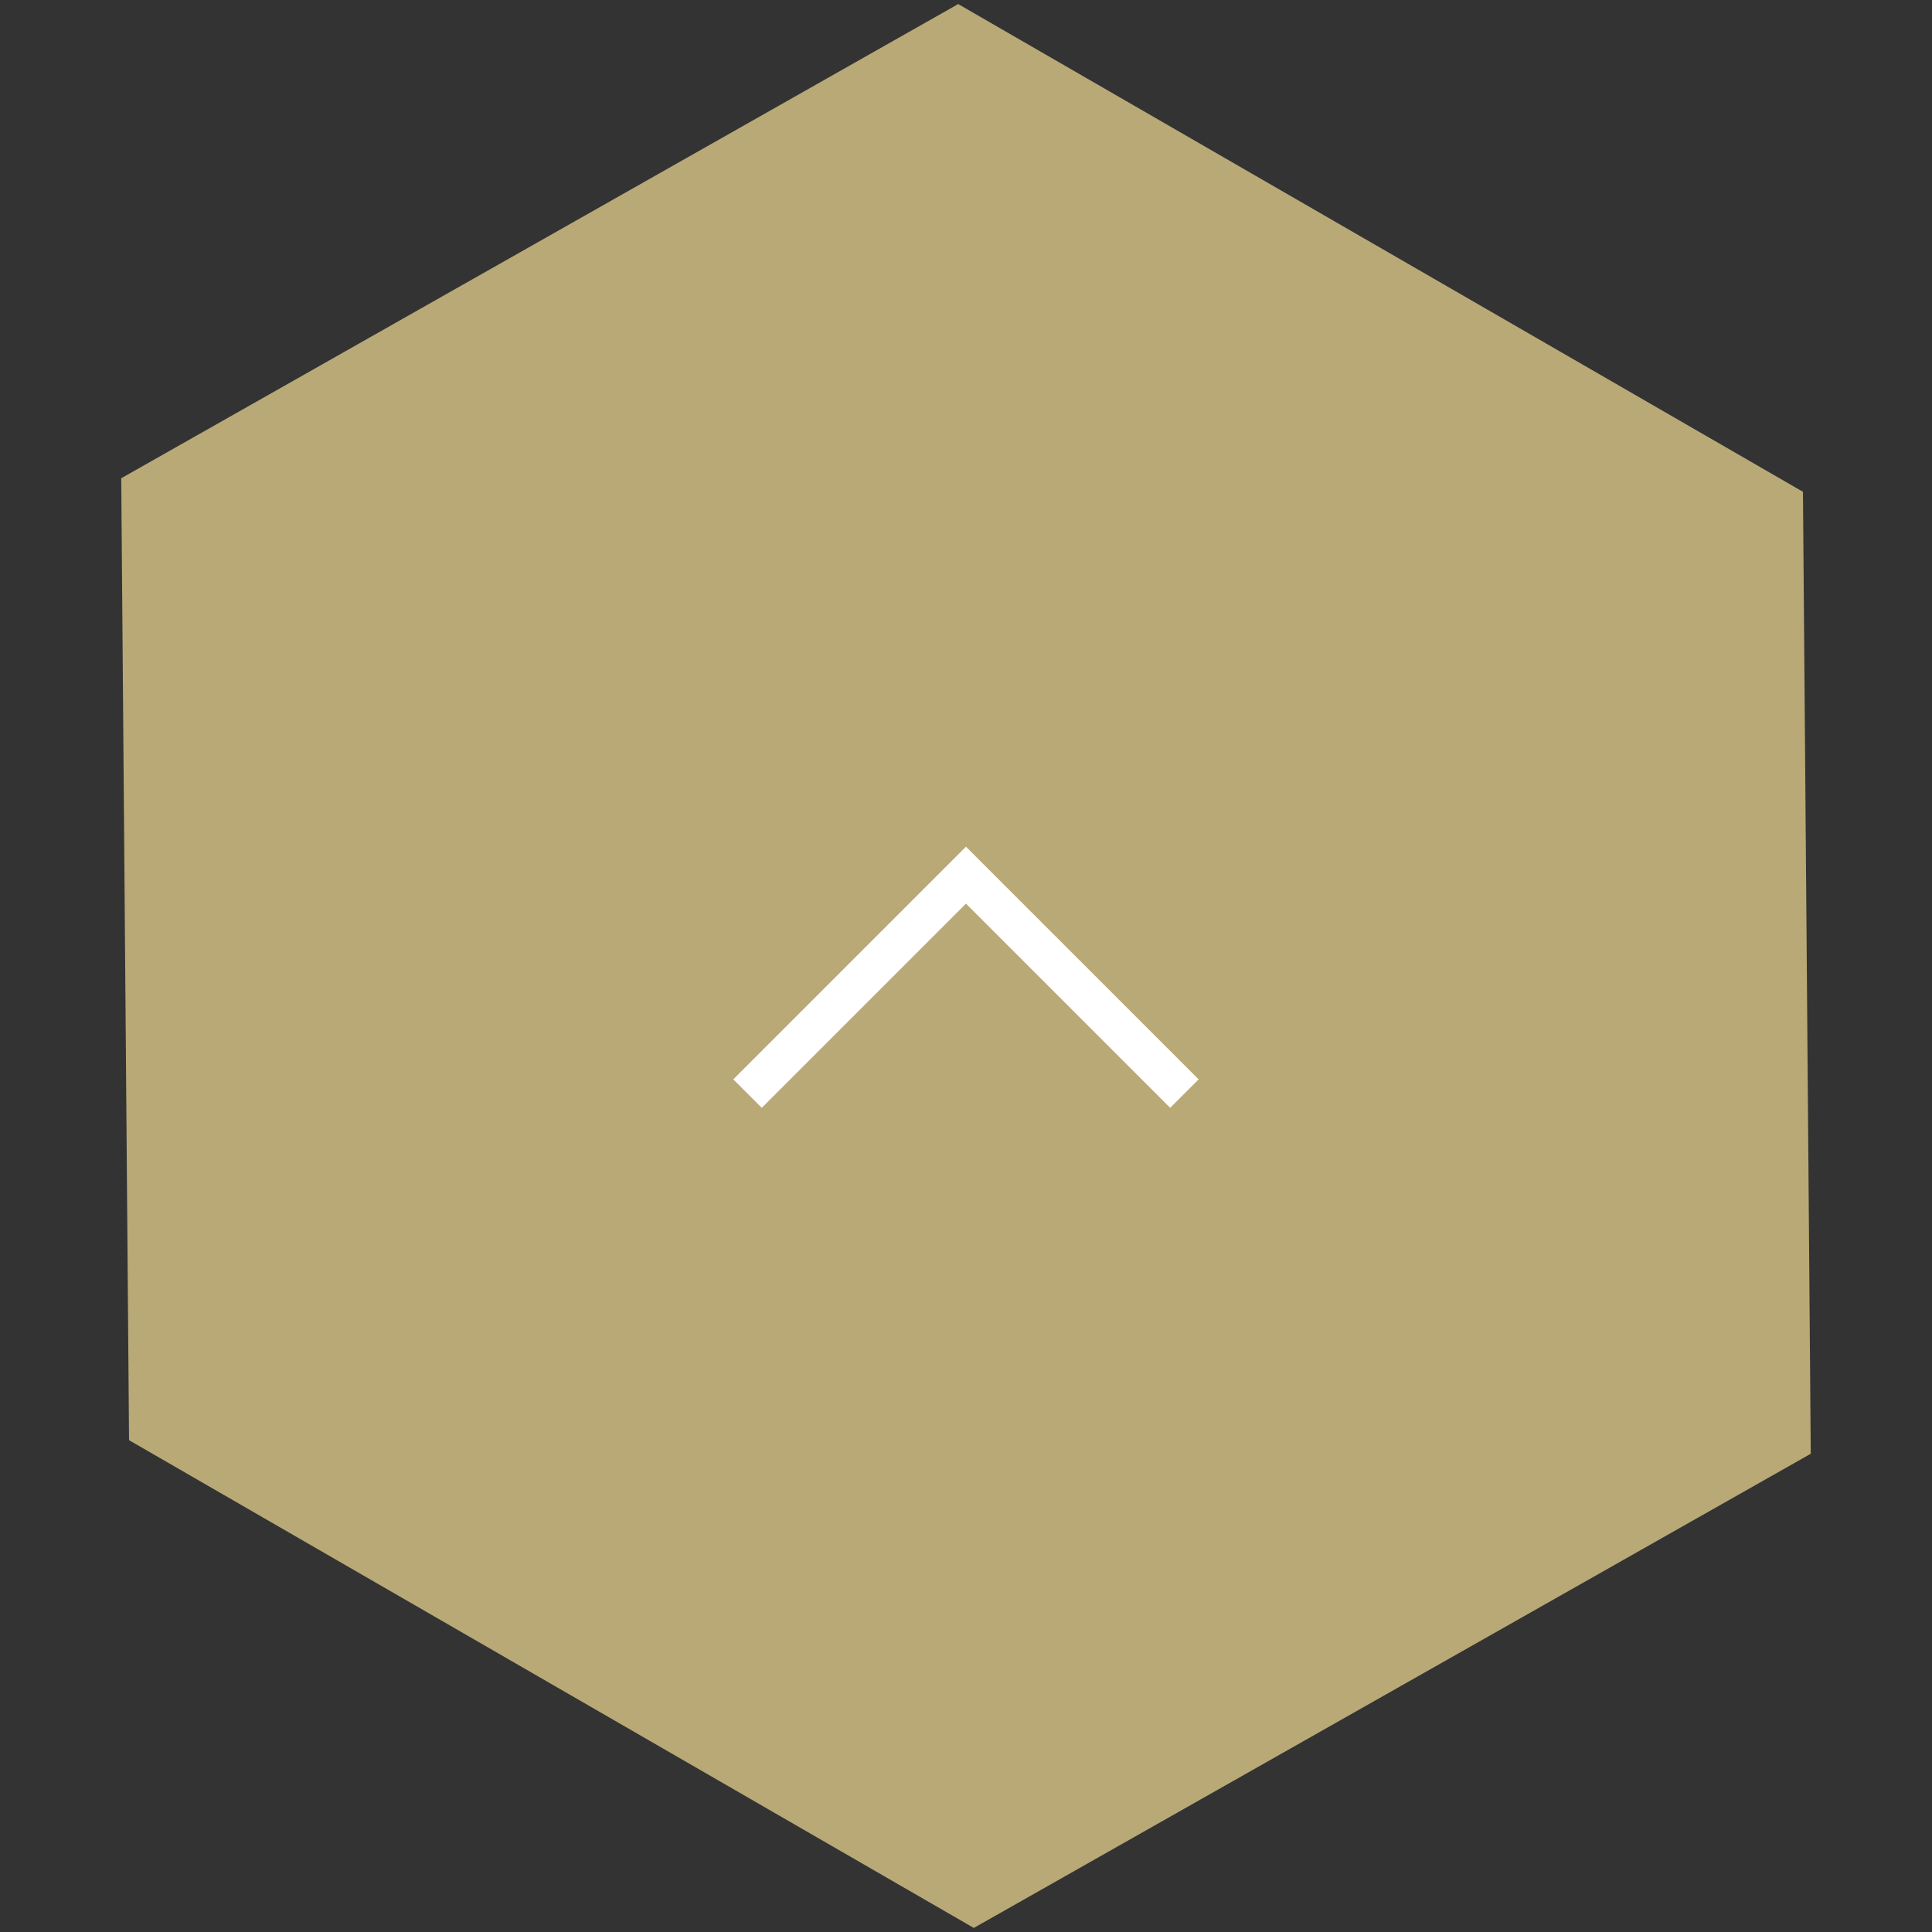 <?xml version="1.0" encoding="UTF-8"?><svg id="a" xmlns="http://www.w3.org/2000/svg" viewBox="0 0 48 48"><rect x="0" y="0" width="48" height="48" fill="#333333" stroke="none"/><defs><style>.d{fill:#b8a977;}.e{fill:none;stroke:#fff;stroke-miterlimit:4;stroke-width:1px;}</style></defs><path id="b" class="d" d="M44.794,12.219l.194,23.899-20.794,11.781L3.206,35.781l-.194-23.899L23.806,.101l20.989,12.118Z"/><path id="c" class="e" d="M18.572,27.17l5.427-5.427,5.427,5.427"/></svg>